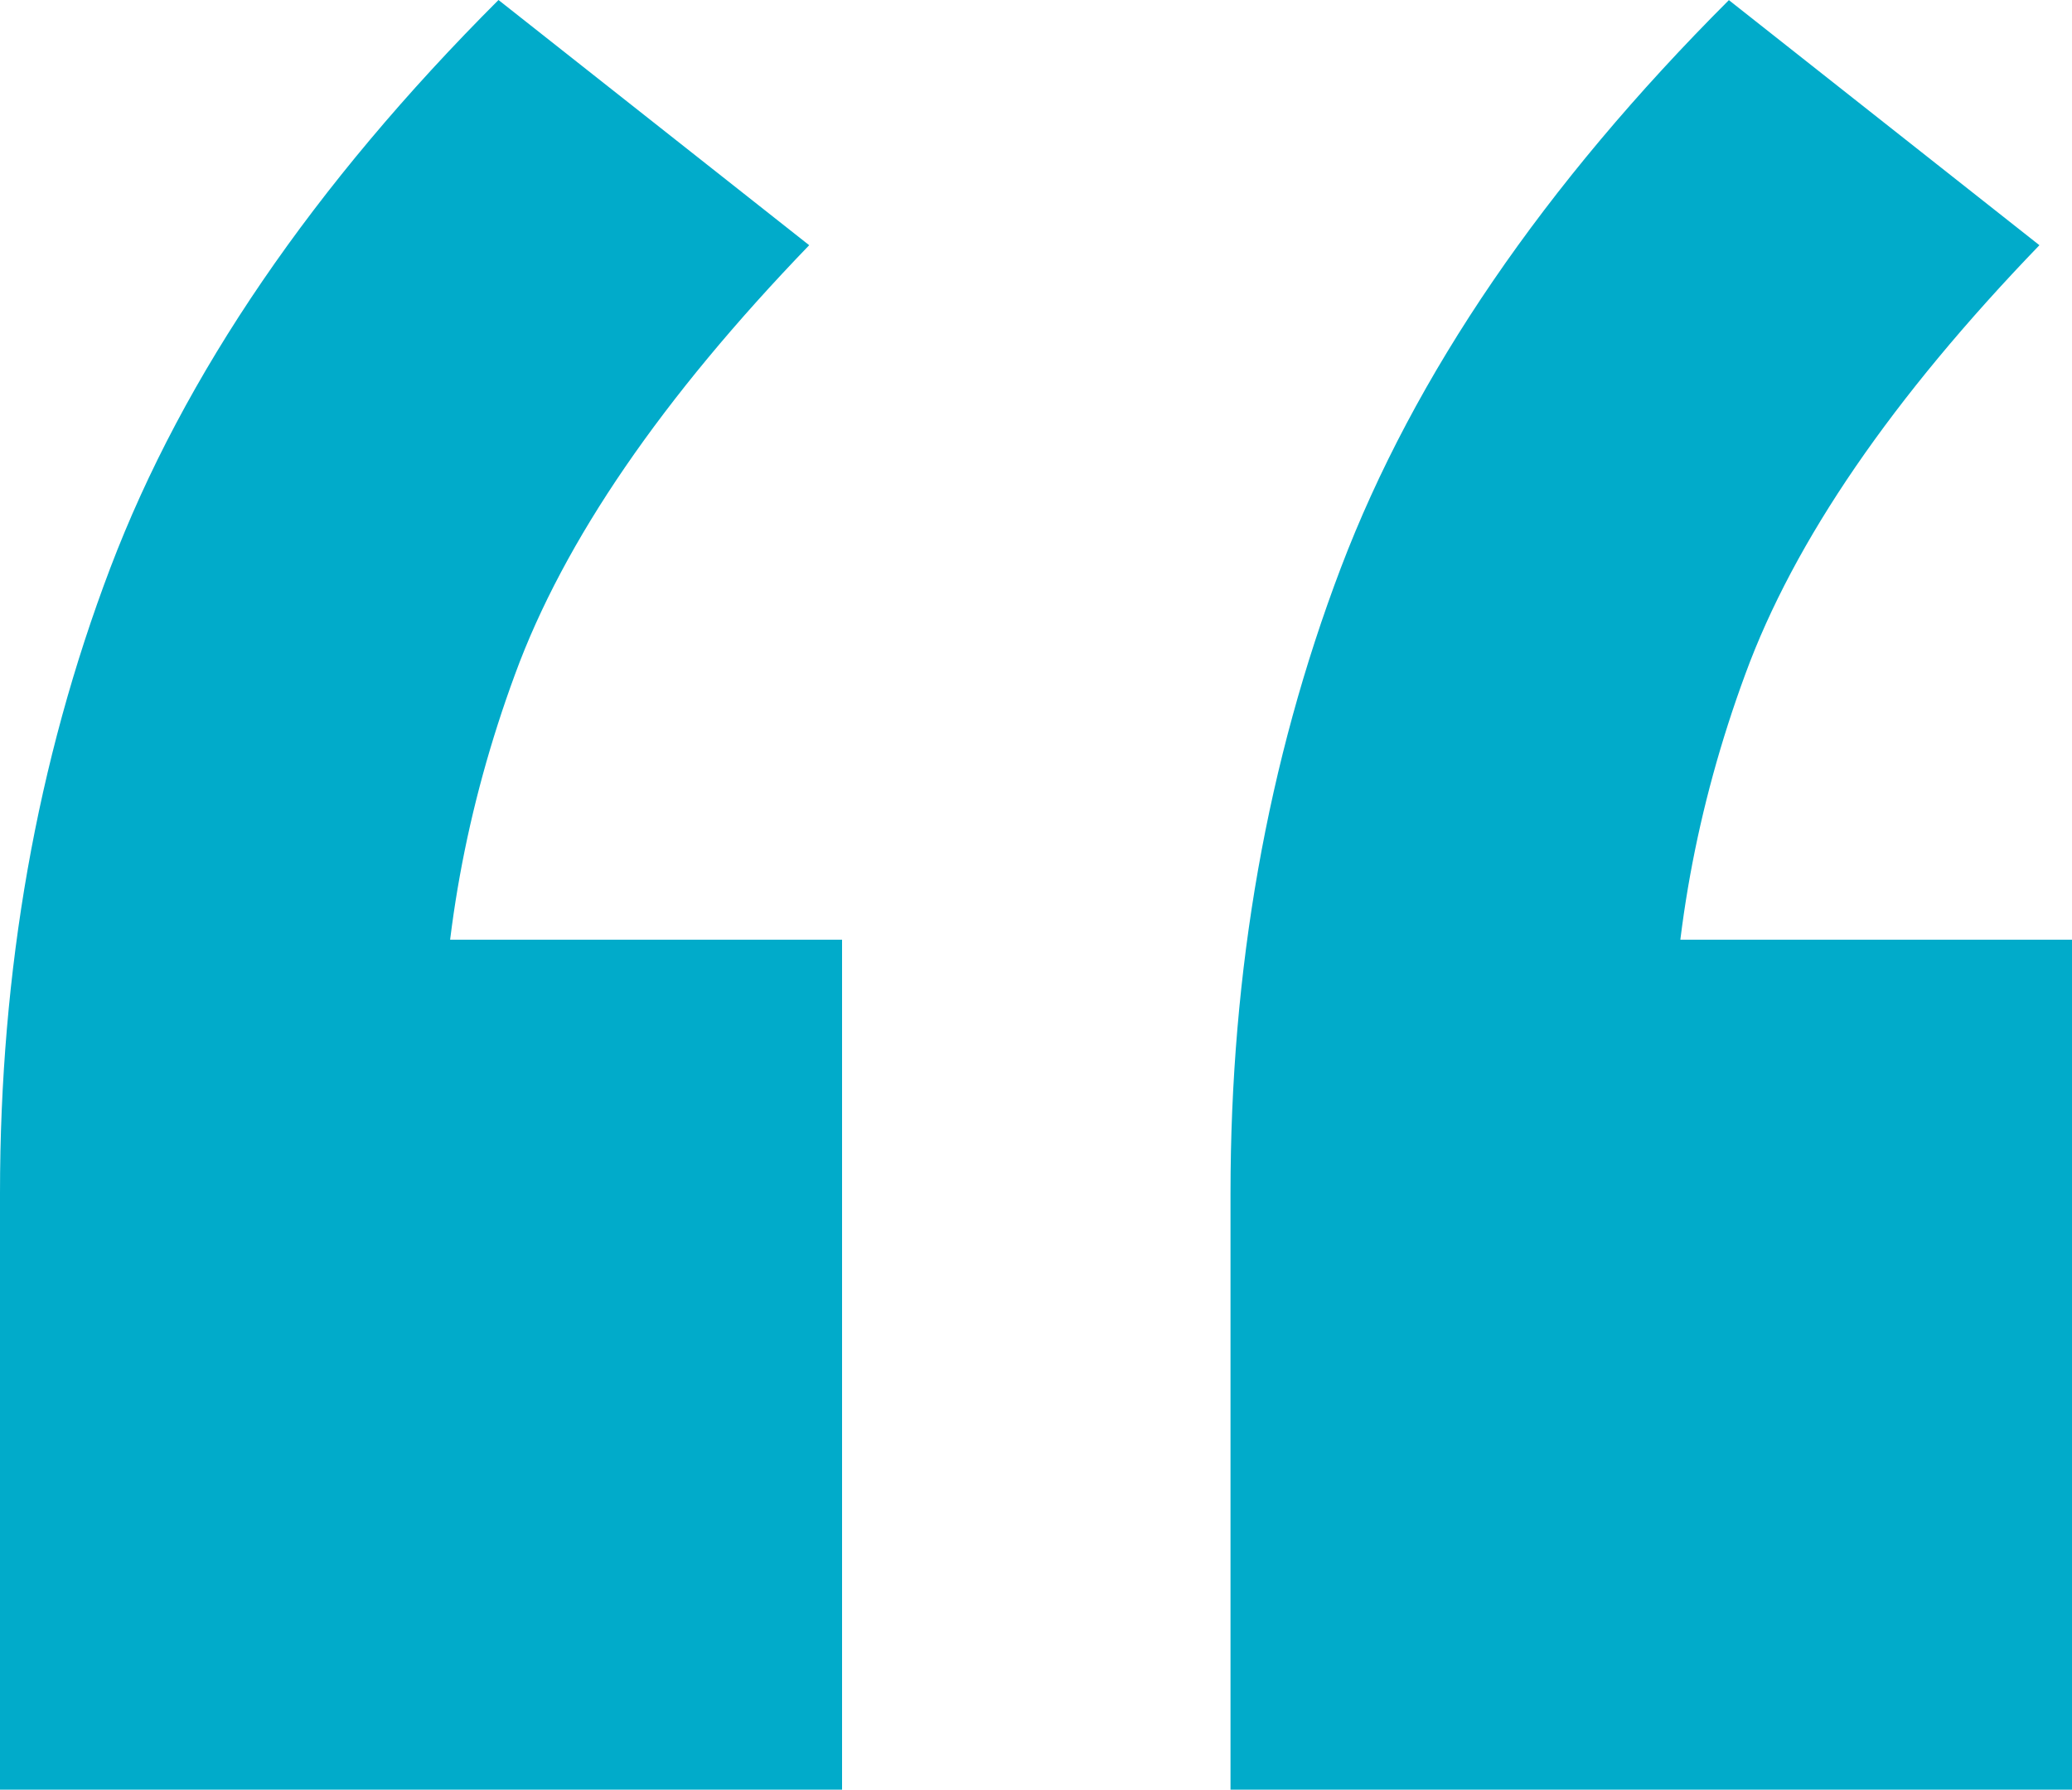 <?xml version="1.0" encoding="UTF-8"?> <svg xmlns="http://www.w3.org/2000/svg" id="Layer_2" viewBox="0 0 72.49 62.62"><defs><style>.cls-1{fill:#01abca;}</style></defs><g id="Layer_1-2"><path class="cls-1" d="m17.44,0l10.87,8.58c-5.15,5.34-8.58,10.34-10.29,15.01-1.72,4.67-2.57,9.39-2.57,14.15l-6.86-4.86h20.87v29.74H0v-20.87c0-7.81,1.29-15.11,3.86-21.88C6.43,13.11,10.96,6.48,17.44,0Zm43.04,0l10.87,8.58c-5.15,5.34-8.58,10.34-10.29,15.01-1.72,4.67-2.57,9.39-2.57,14.15l-6.86-4.86h20.87v29.74h-29.45v-20.87c0-7.81,1.29-15.11,3.86-21.88,2.57-6.76,7.1-13.39,13.58-19.87Z"></path></g></svg> 
